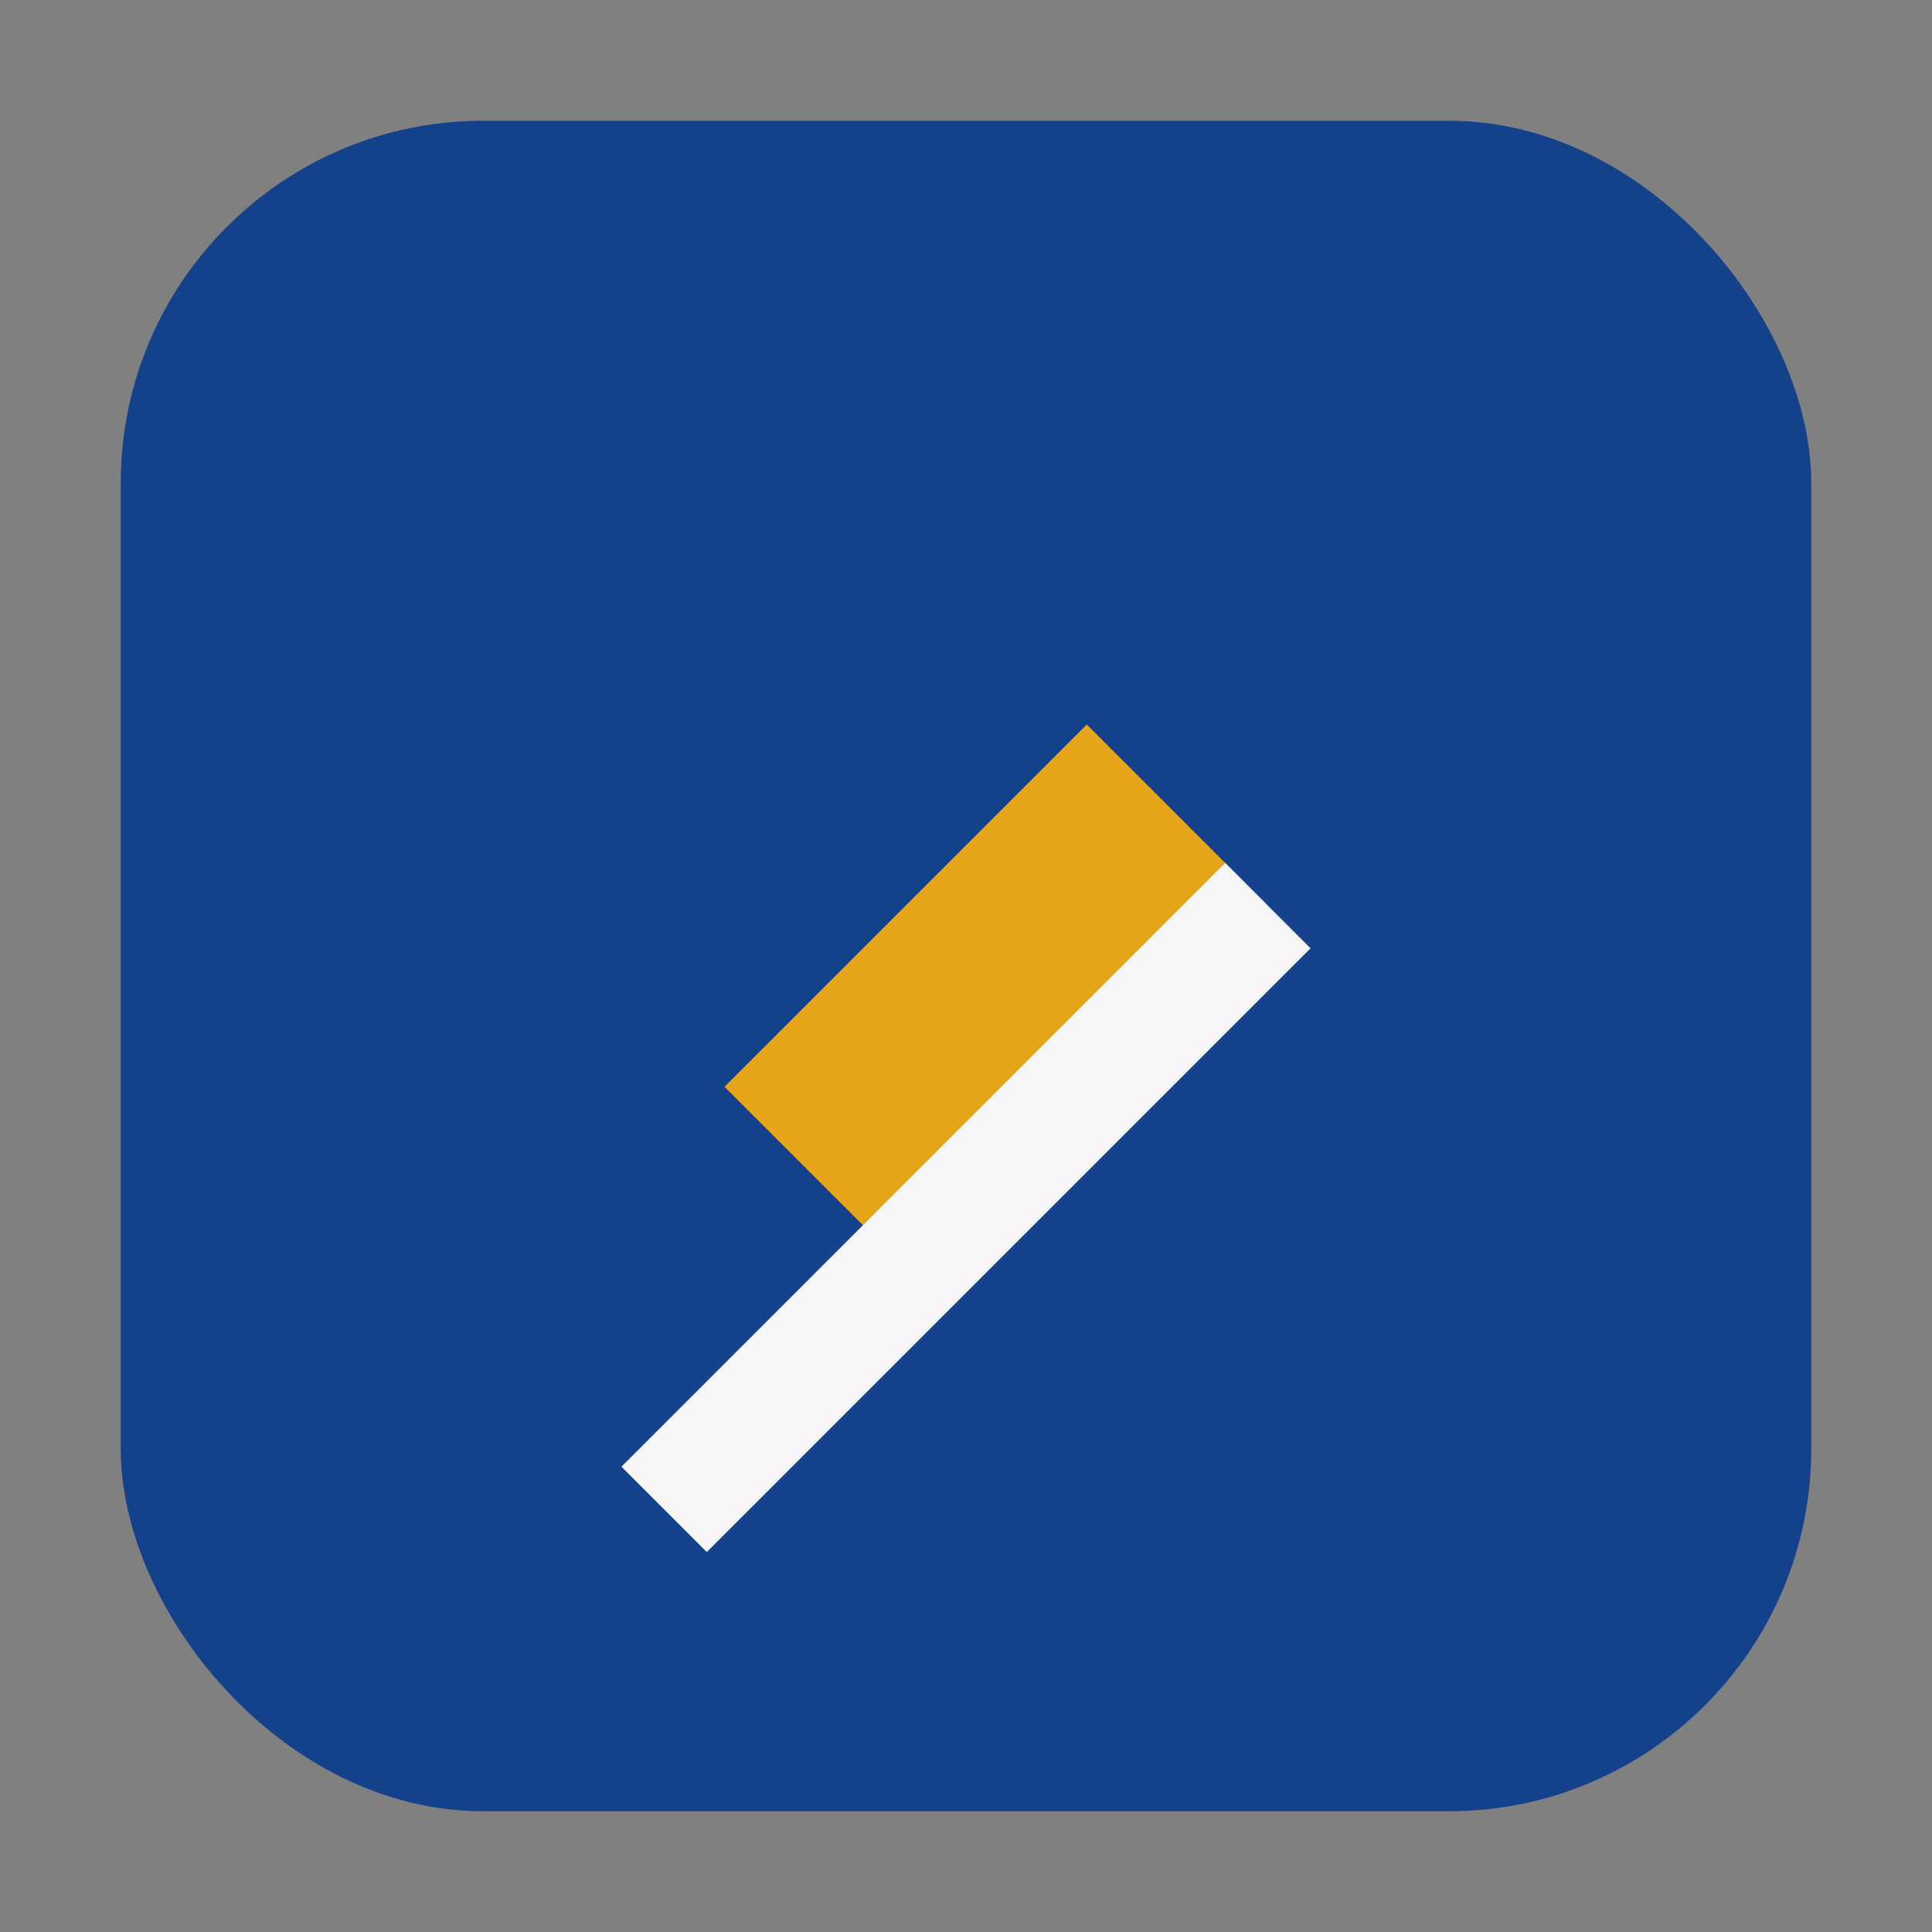 <?xml version="1.0" encoding="UTF-8"?>
<svg xmlns="http://www.w3.org/2000/svg" viewBox="0 0 32 32" width="32" height="32"><rect x="0" y="0" width="32" height="32" fill="#808080" stroke="none"/><rect x="2" y="2" width="28" height="28" rx="6" fill="#14428A"/><path d="M18 12l-6 6 3 3 6-6z" fill="#E5A719"/><path d="M11 25l10-10" stroke="#F6F6F6" stroke-width="2"/></svg>